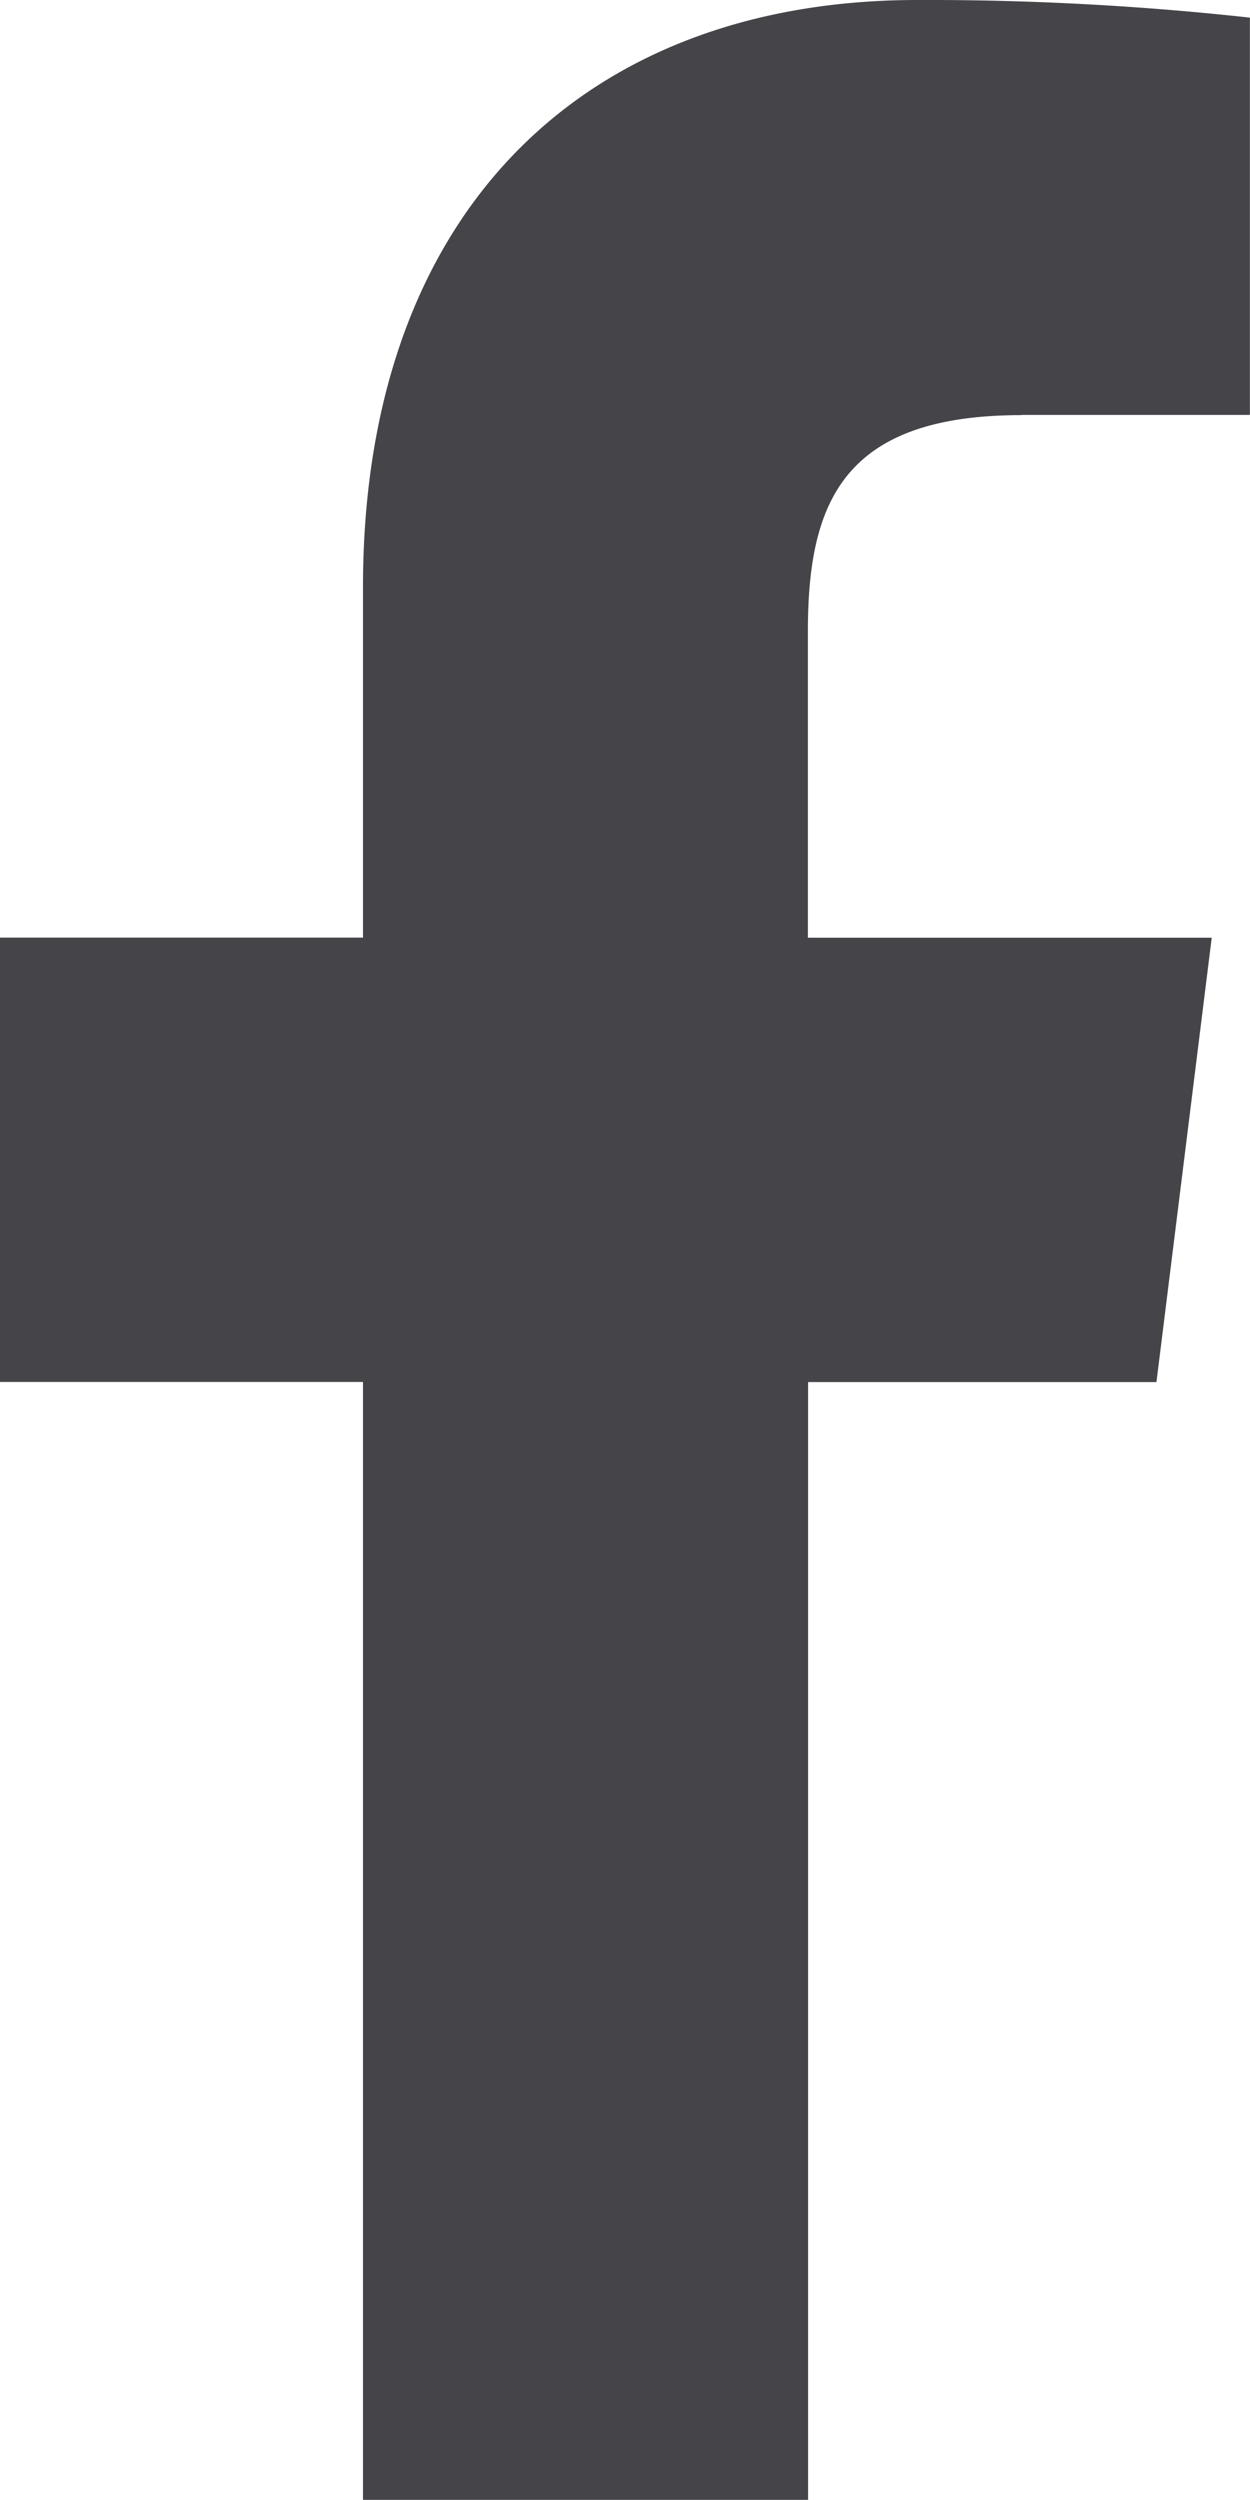 <svg xmlns="http://www.w3.org/2000/svg" width="12.053" height="24.103"><g data-name="Gruppe 2821"><path data-name="Pfad 80" d="M9.852 4h2.2V.17A28.418 28.418 0 0 0 8.846 0C5.673 0 3.5 2 3.5 5.663v3.376H0v4.284h3.5V24.1h4.292V13.324h3.359l.533-4.284H7.79V6.088c0-1.238.334-2.086 2.06-2.086Zm0 0" fill="#454449"/></g></svg>